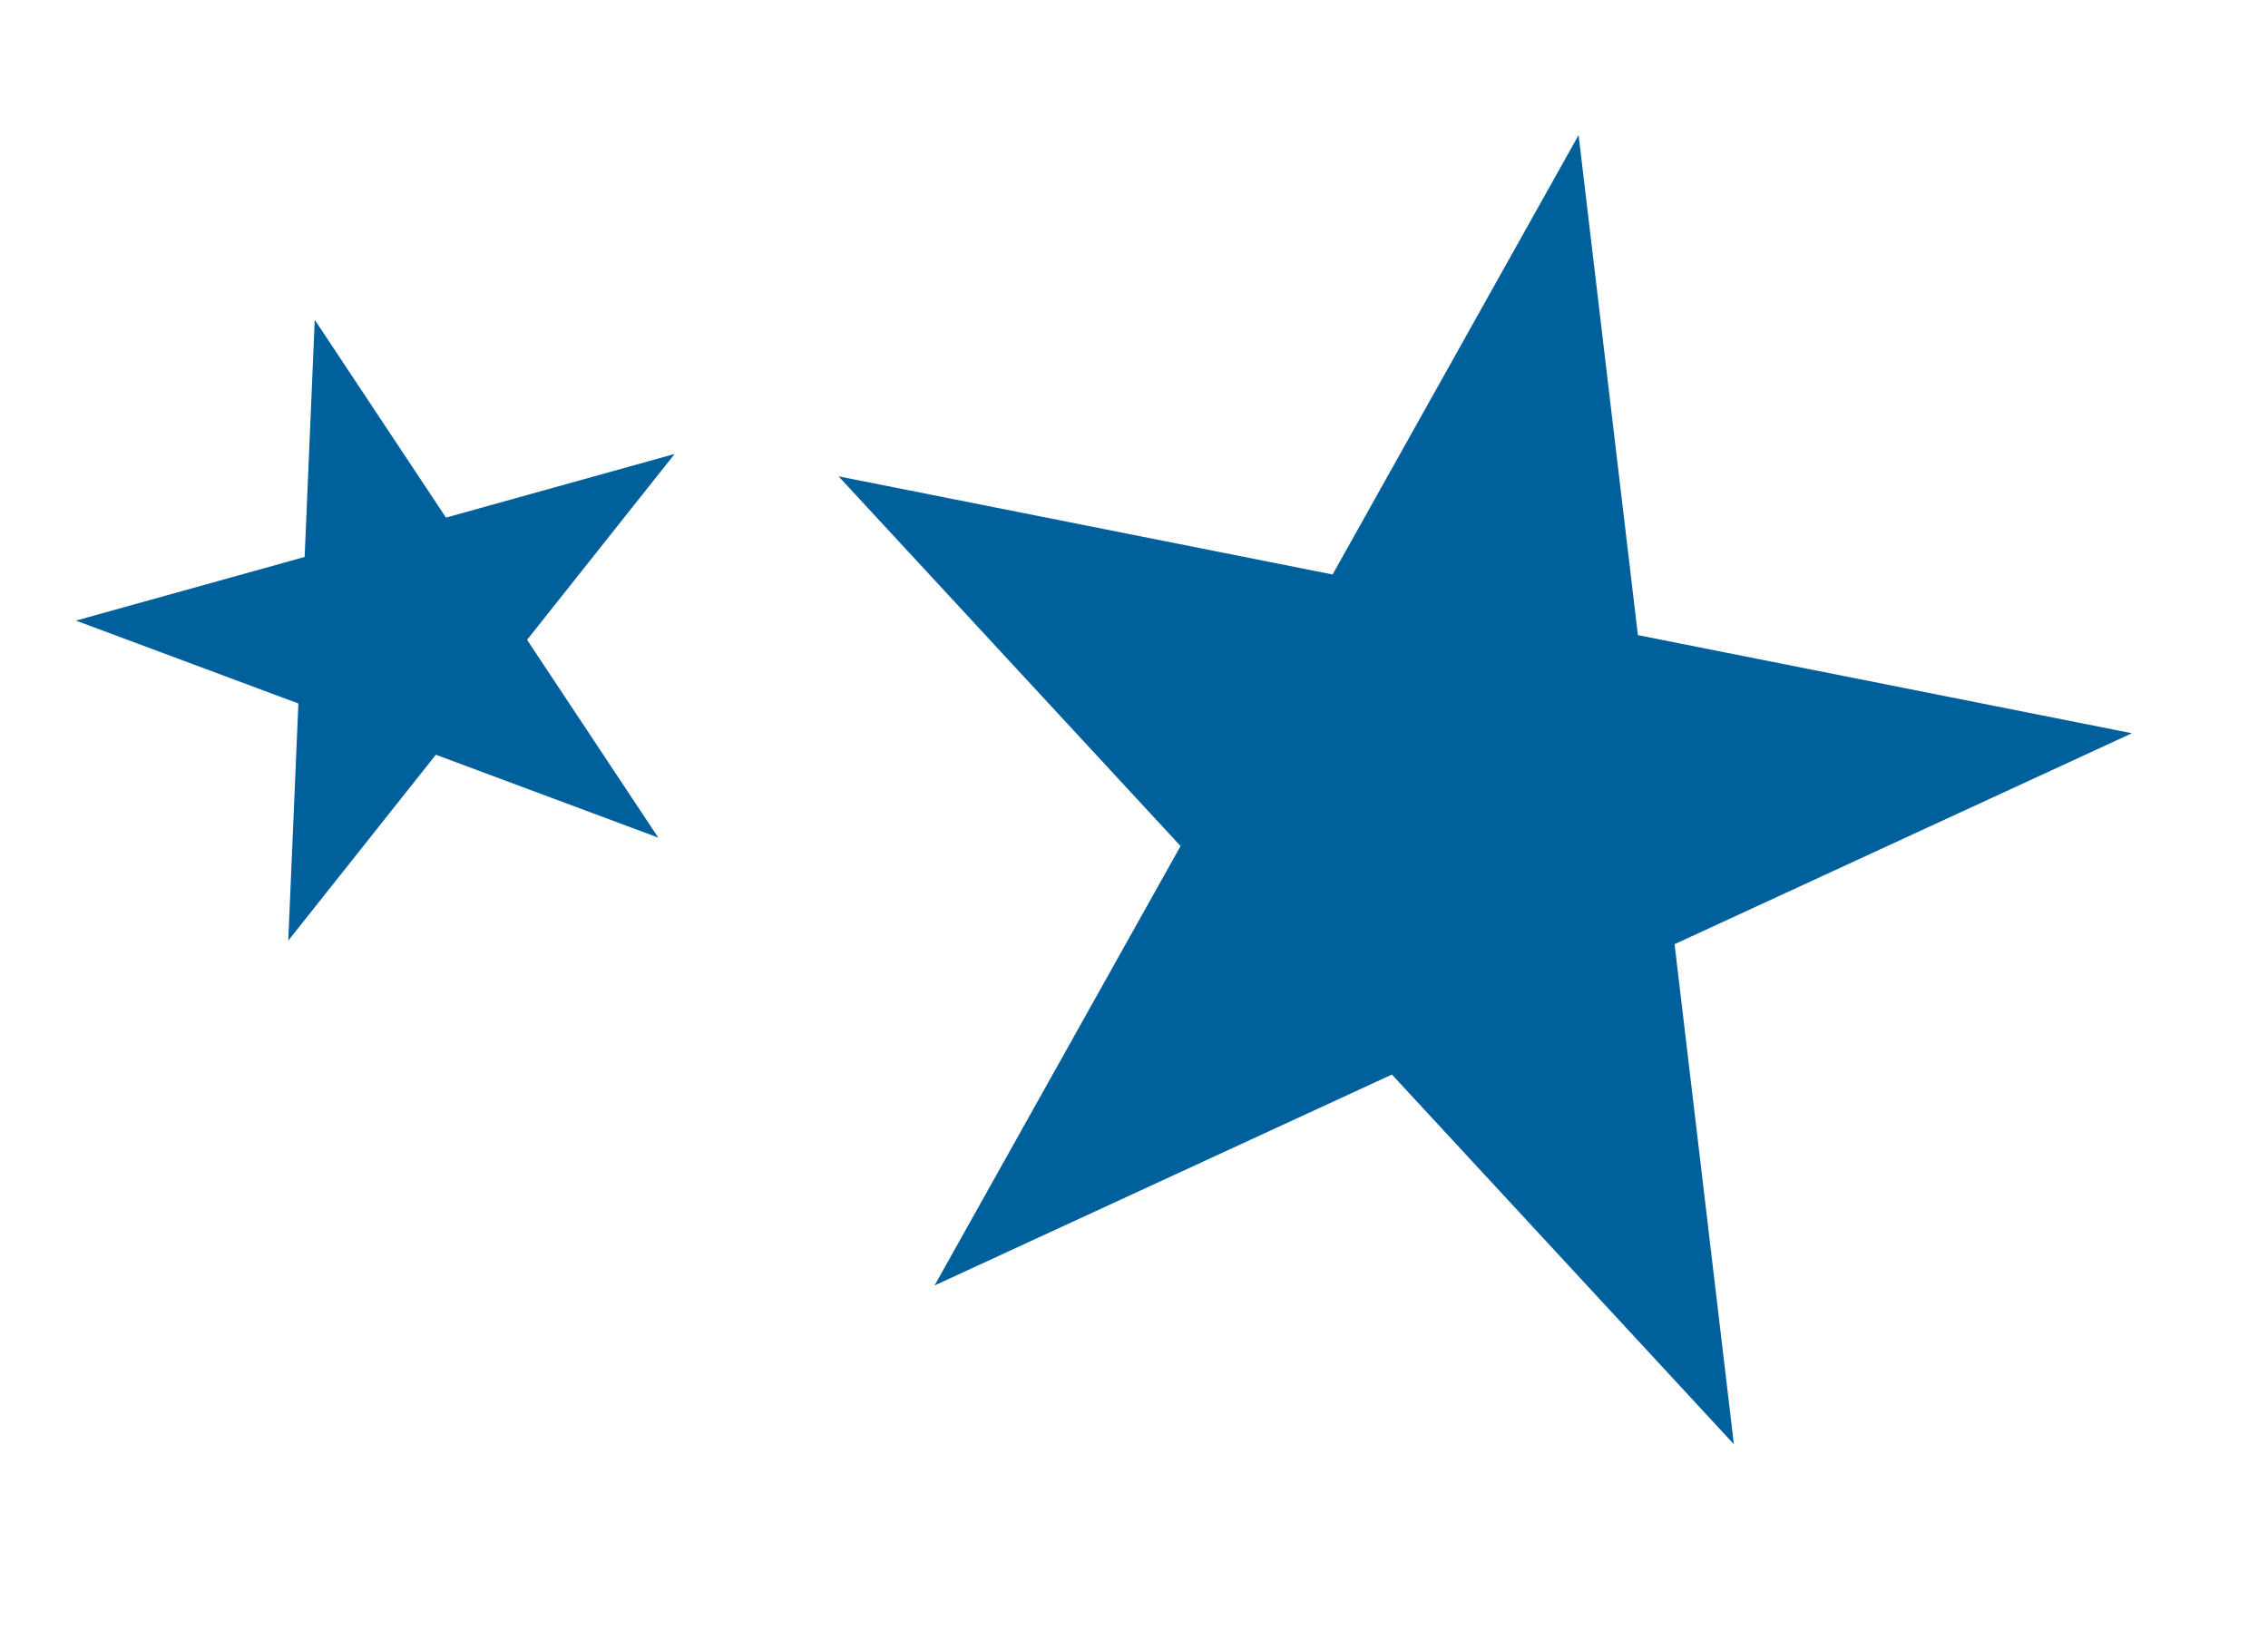 <svg width="166" height="120" viewBox="0 0 166 120" fill="none" xmlns="http://www.w3.org/2000/svg">
<path d="M115.541 9.887L119.882 46.495L156.04 53.678L122.566 69.12L126.907 105.727L101.877 78.663L68.403 94.104L86.408 61.936L61.378 34.872L97.536 42.055L115.541 9.887Z" fill="#00609B"/>
<path d="M23.037 23.414L32.642 37.892L49.379 33.232L38.577 46.84L48.181 61.319L31.901 55.251L21.099 68.859L21.84 51.501L5.559 45.432L22.297 40.773L23.037 23.414Z" fill="#00609B"/>
</svg>
